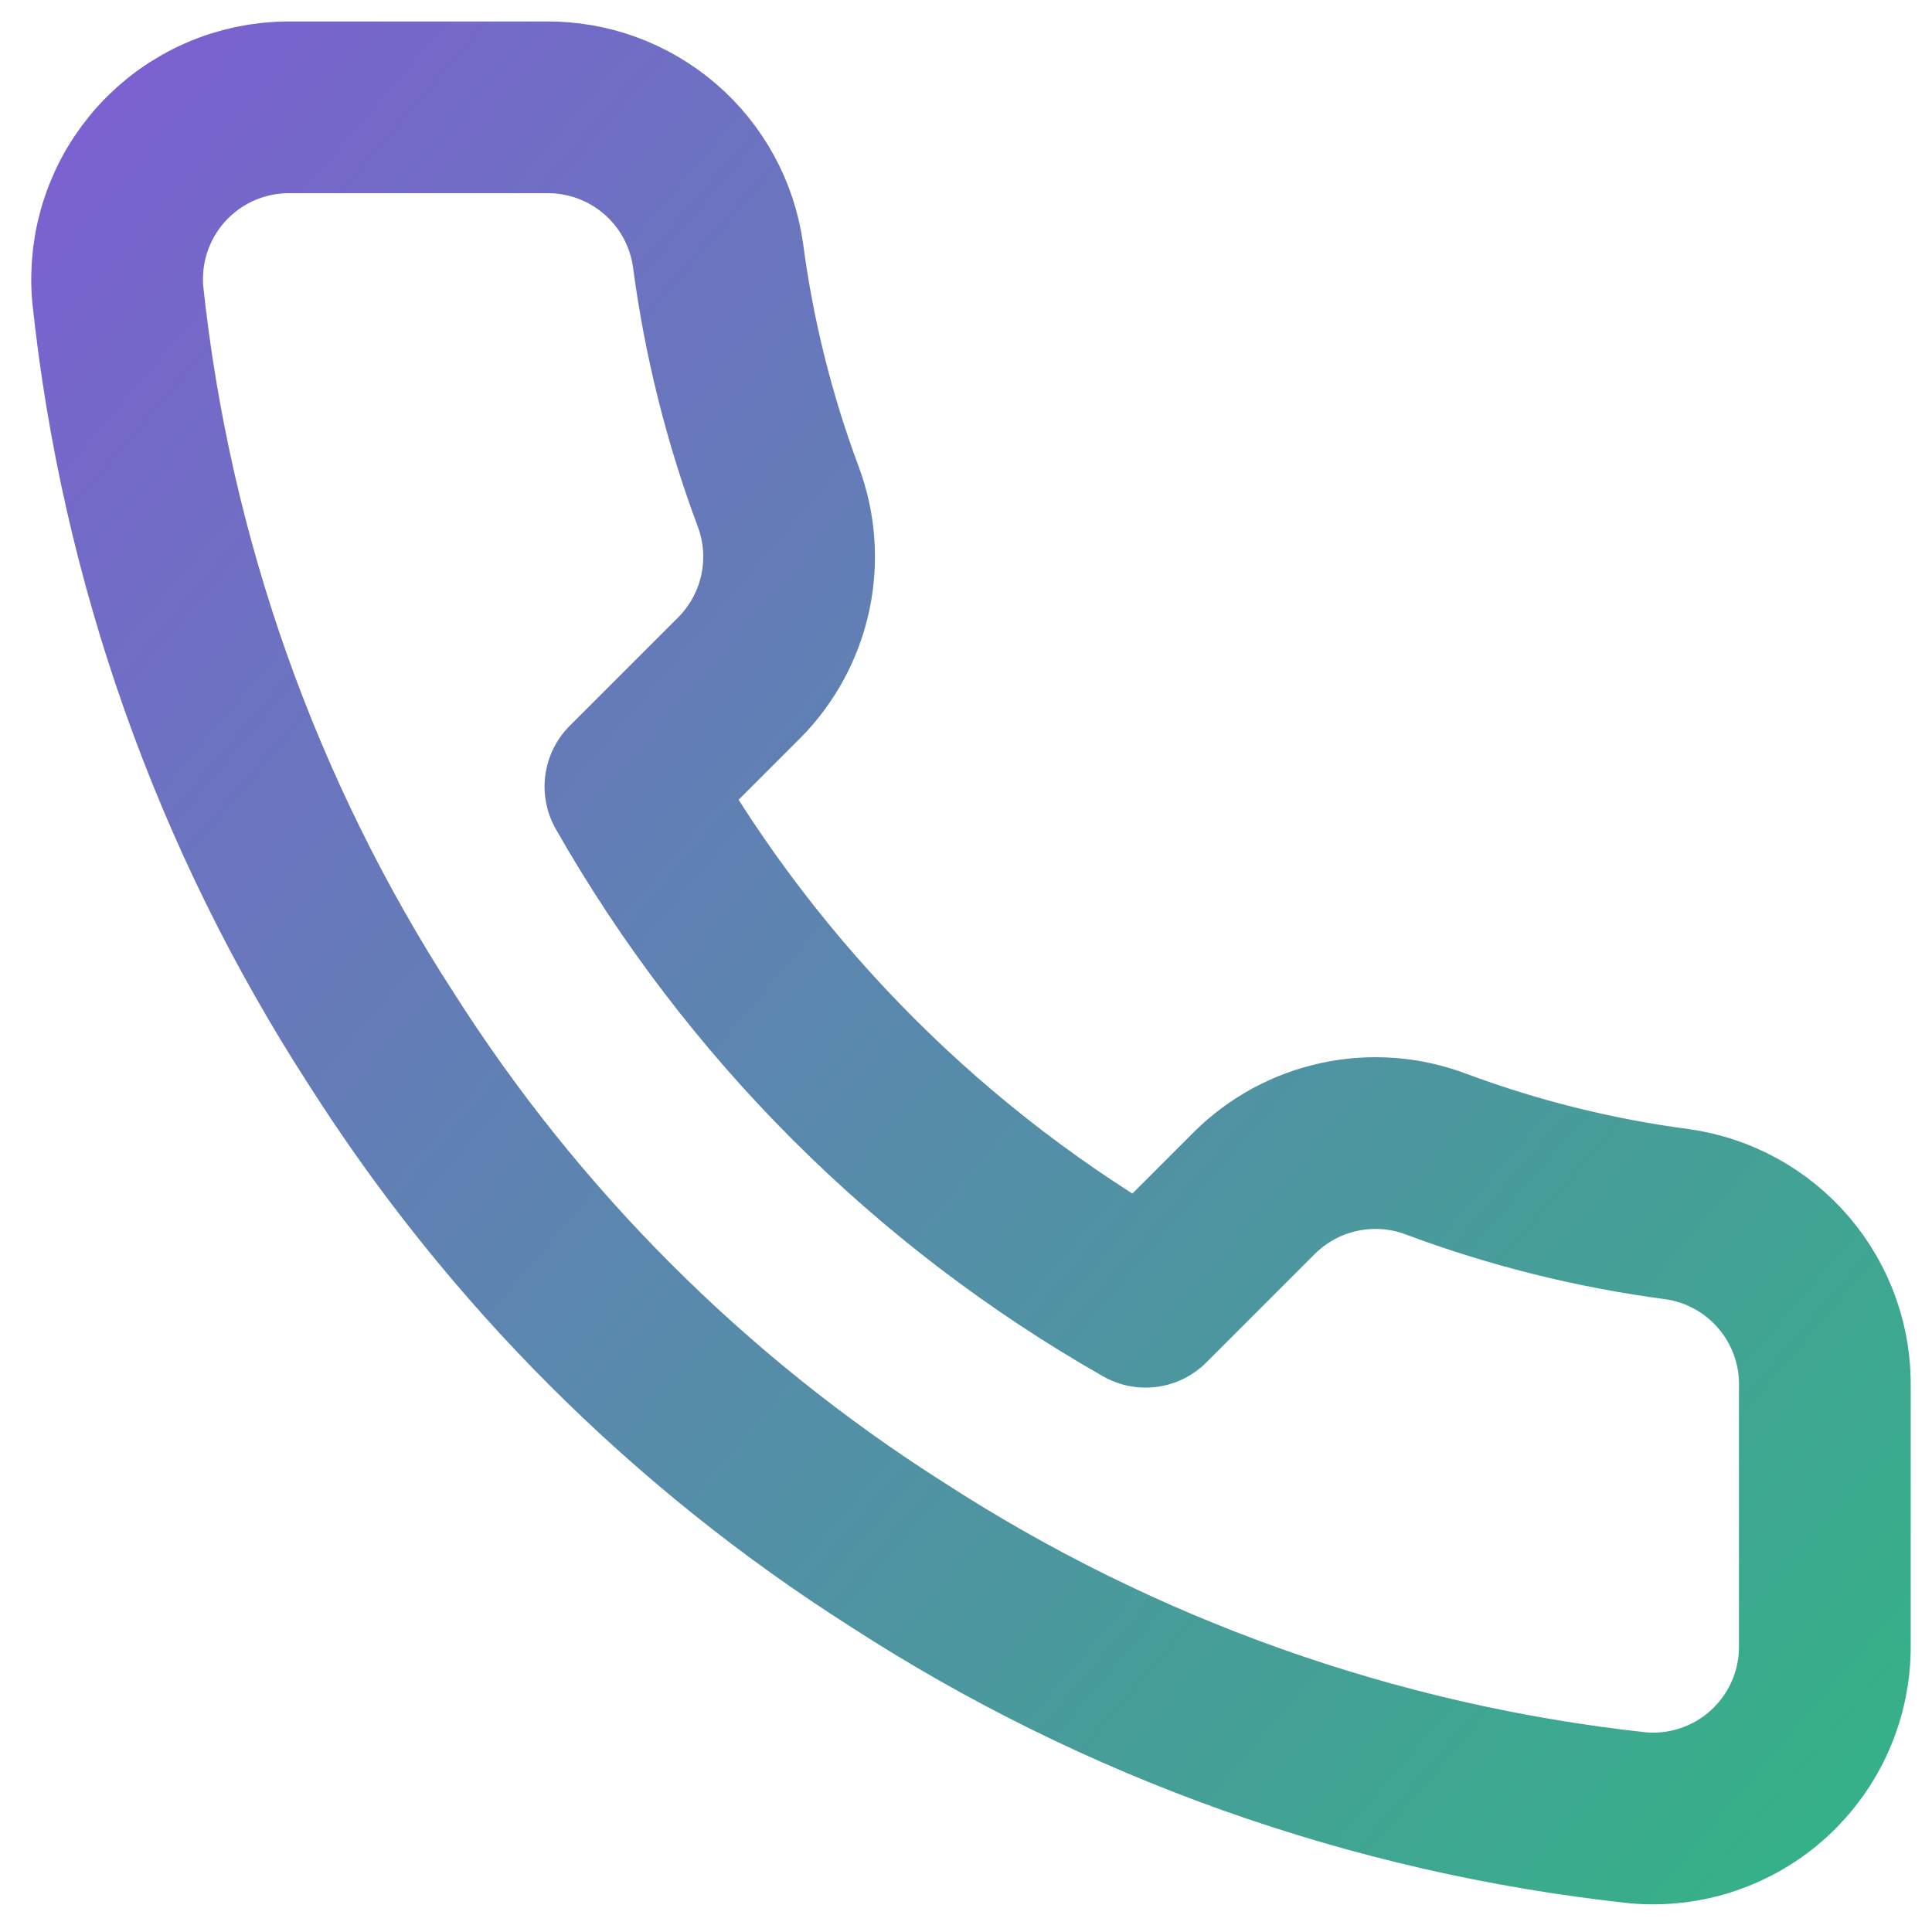 <svg width="60" height="60" viewBox="0 0 60 60" fill="none" xmlns="http://www.w3.org/2000/svg">
<path d="M56.672 43.12V51.12C56.675 51.863 56.523 52.598 56.225 53.278C55.928 53.959 55.491 54.569 54.944 55.072C54.397 55.574 53.751 55.956 53.047 56.194C52.343 56.432 51.598 56.52 50.858 56.453C42.653 55.562 34.77 52.758 27.845 48.267C21.402 44.172 15.939 38.71 11.845 32.267C7.338 25.31 4.534 17.389 3.658 9.147C3.592 8.409 3.679 7.666 3.916 6.964C4.152 6.263 4.532 5.618 5.031 5.071C5.53 4.524 6.138 4.087 6.815 3.788C7.492 3.489 8.225 3.334 8.965 3.333H16.965C18.259 3.321 19.514 3.779 20.495 4.623C21.476 5.467 22.117 6.638 22.298 7.92C22.636 10.48 23.262 12.994 24.165 15.413C24.524 16.368 24.602 17.405 24.389 18.402C24.176 19.399 23.682 20.315 22.965 21.04L19.578 24.427C23.375 31.103 28.902 36.63 35.578 40.427L38.965 37.04C39.69 36.323 40.605 35.829 41.603 35.616C42.6 35.404 43.637 35.481 44.592 35.84C47.011 36.743 49.525 37.369 52.085 37.707C53.38 37.889 54.563 38.542 55.409 39.54C56.255 40.538 56.704 41.812 56.672 43.12Z" stroke="url(#paint0_linear_158_1145)" stroke-width="5.333" stroke-linecap="round" stroke-linejoin="round"/>
<defs>
<linearGradient id="paint0_linear_158_1145" x1="-5" y1="3" x2="57" y2="56" gradientUnits="userSpaceOnUse">
<stop stop-color="#815BD6"/>
<stop offset="1" stop-color="#36B088"/>
</linearGradient>
</defs>
</svg>
